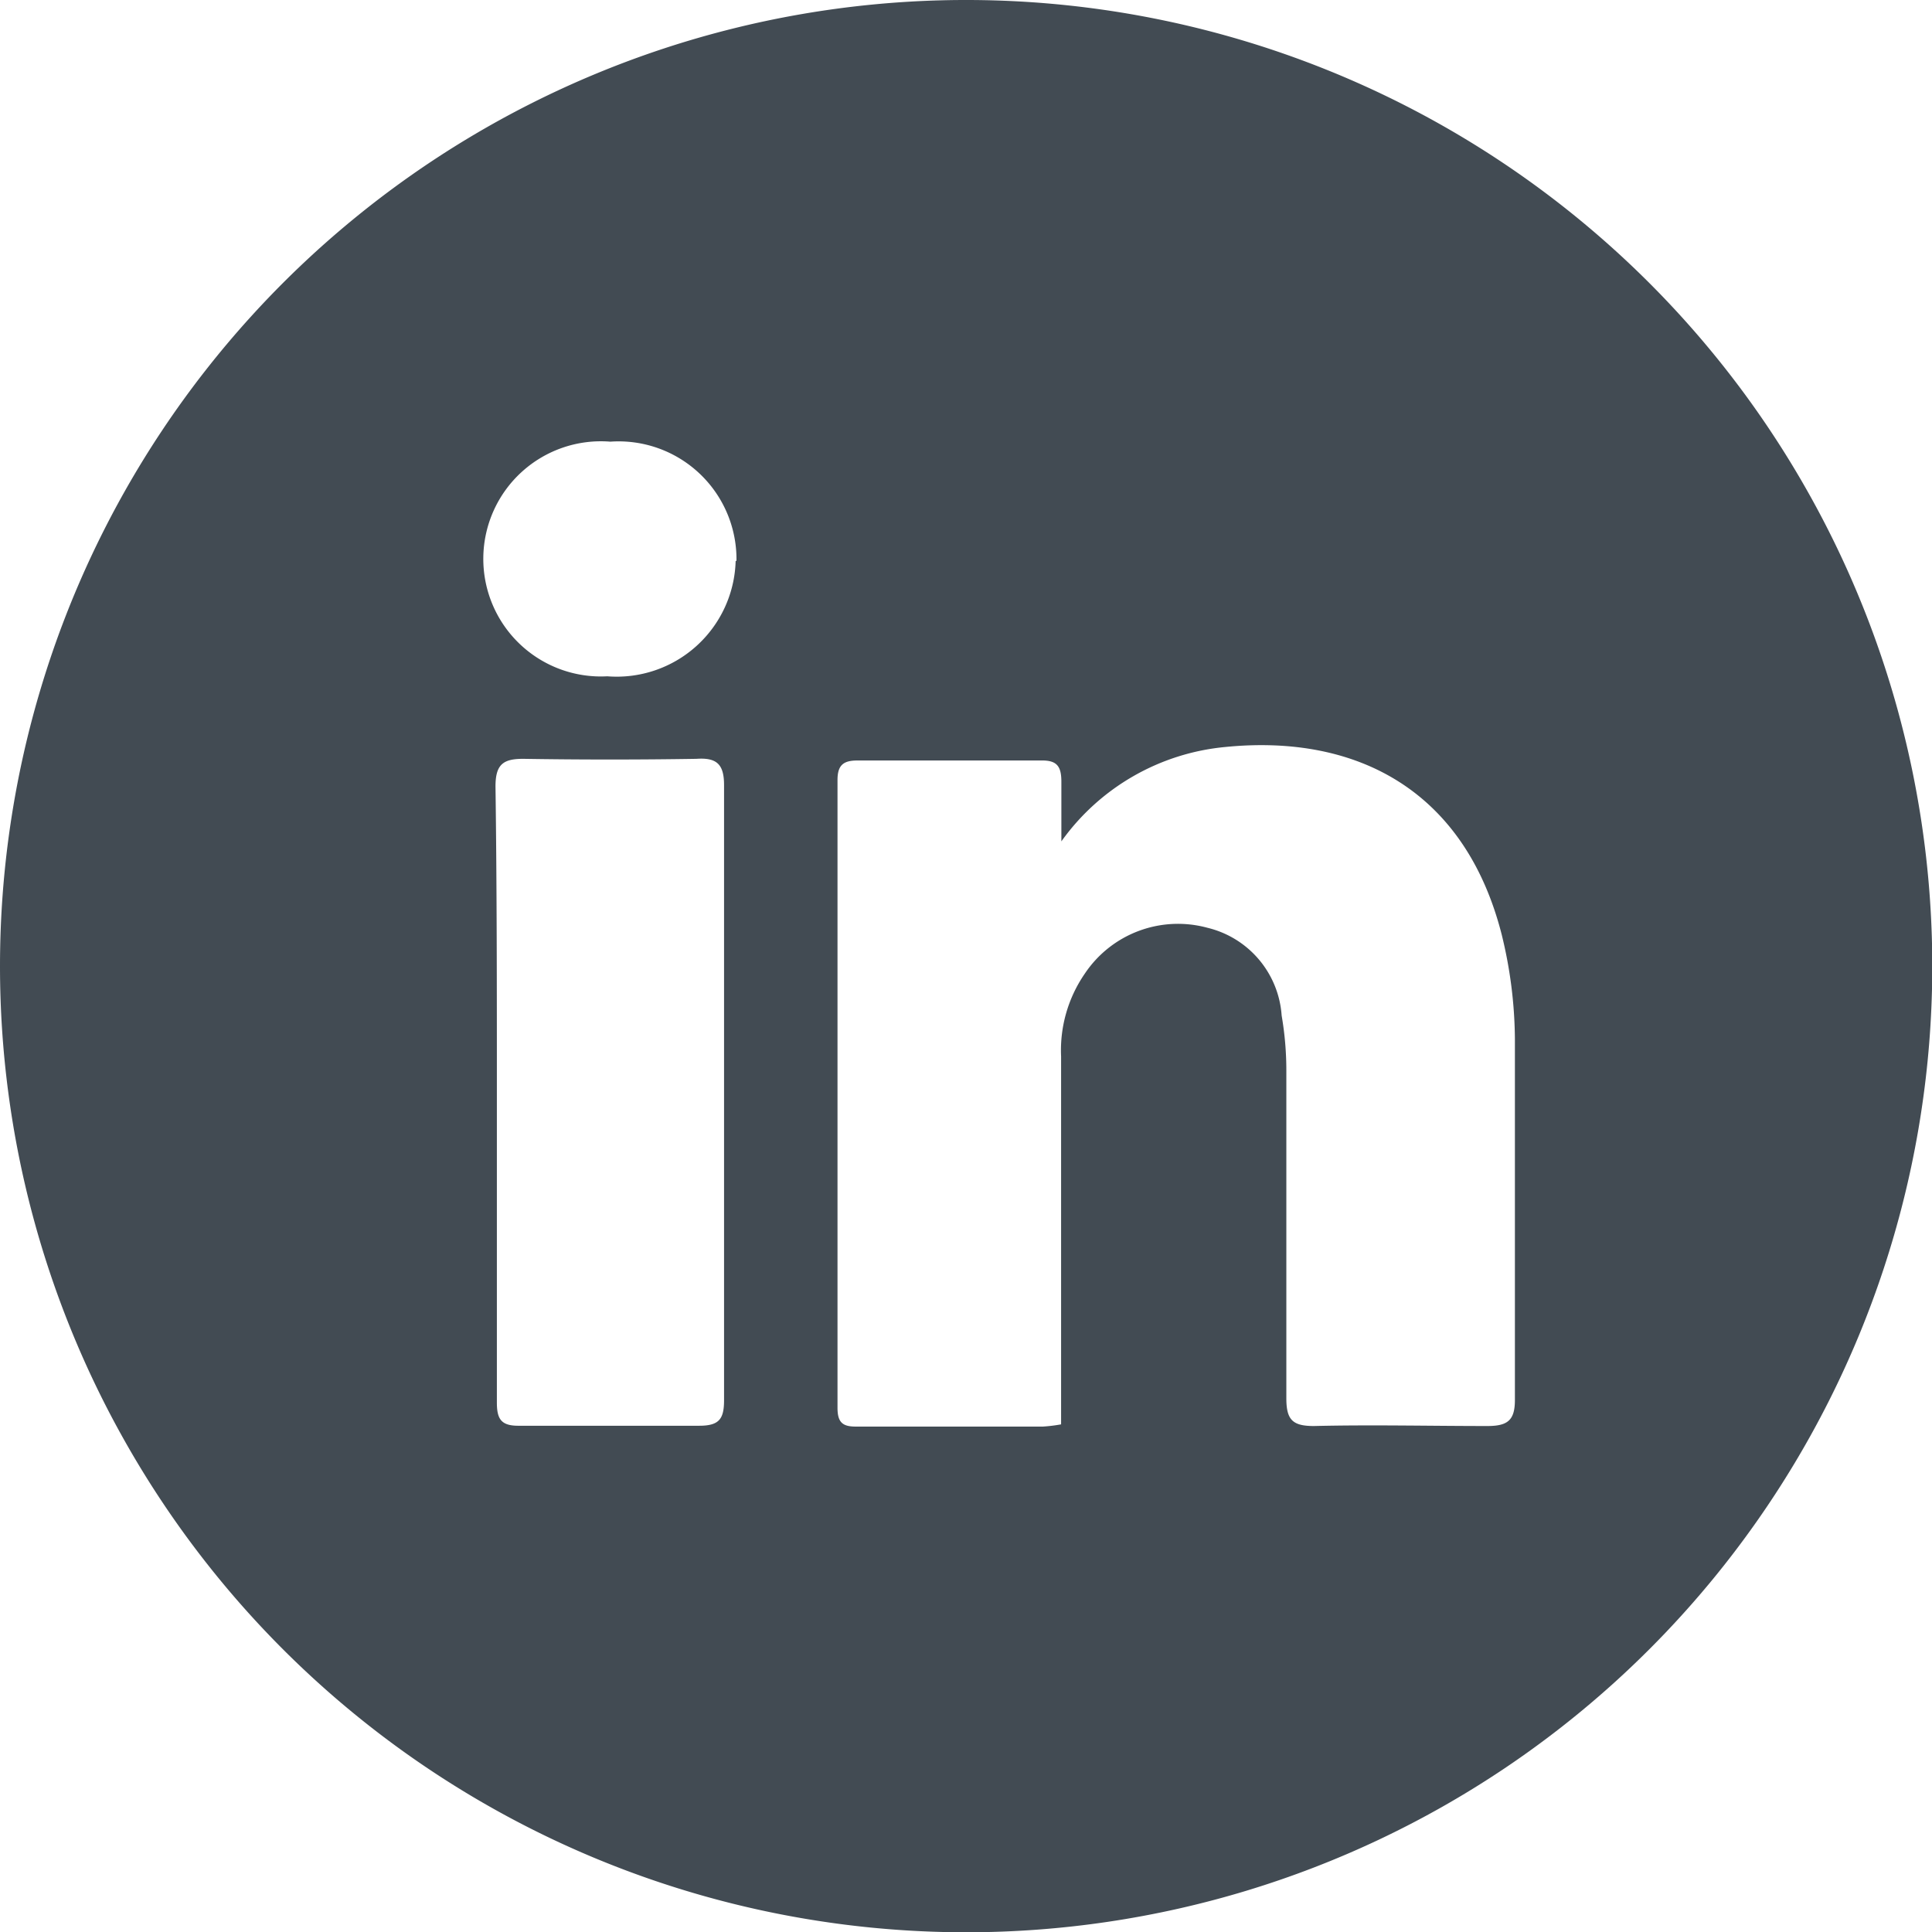 <?xml version="1.0" encoding="UTF-8"?>
<svg xmlns="http://www.w3.org/2000/svg" viewBox="0 0 69.99 70" width="69.99" height="70" x="0" y="0"><defs><style>.cls-1{fill:#424b53;}</style></defs><title>linkedin_grey</title><g id="Layer_2" data-name="Layer 2"><g id="Layer_1-2" data-name="Layer 1"><path class="cls-1" d="M0,35A35,35,0,1,1,35,70,35,35,0,0,1,0,35Zm38.45-4.48c0-.73,0-1.47,0-2.2,0-.56-.16-.78-.73-.77-2.22,0-4.44,0-6.66,0-.51,0-.72.17-.72.71q0,11.37,0,22.74c0,.55.2.69.71.68,2.25,0,4.49,0,6.74,0a5.87,5.87,0,0,0,.65-.08v-1q0-6.16,0-12.33a4.89,4.89,0,0,1,.86-3,4.06,4.06,0,0,1,4.44-1.66,3.52,3.52,0,0,1,2.69,3.18,11.73,11.73,0,0,1,.17,2c0,4,0,7.91,0,11.87,0,.79.24,1,1,1,2.09-.05,4.19,0,6.28,0,.73,0,1-.2,1-.94,0-4.36,0-8.73,0-13.09a16.24,16.24,0,0,0-.48-3.78c-1.31-5.13-5.15-7.27-10-6.79A8.24,8.24,0,0,0,38.45,30.48ZM18,39.55c0,3.75,0,7.5,0,11.26,0,.62.17.85.82.84,2.17,0,4.34,0,6.51,0,.73,0,.9-.25.9-.93q0-11.14,0-22.28c0-.76-.27-1-1-.95q-3.14.05-6.28,0c-.72,0-1,.2-1,1C18,32.15,18,35.85,18,39.55Zm8.68-19.23A4.27,4.27,0,0,0,22.11,16,4.26,4.26,0,1,0,22,24.5,4.31,4.31,0,0,0,26.65,20.32Z"/></g></g></svg>
